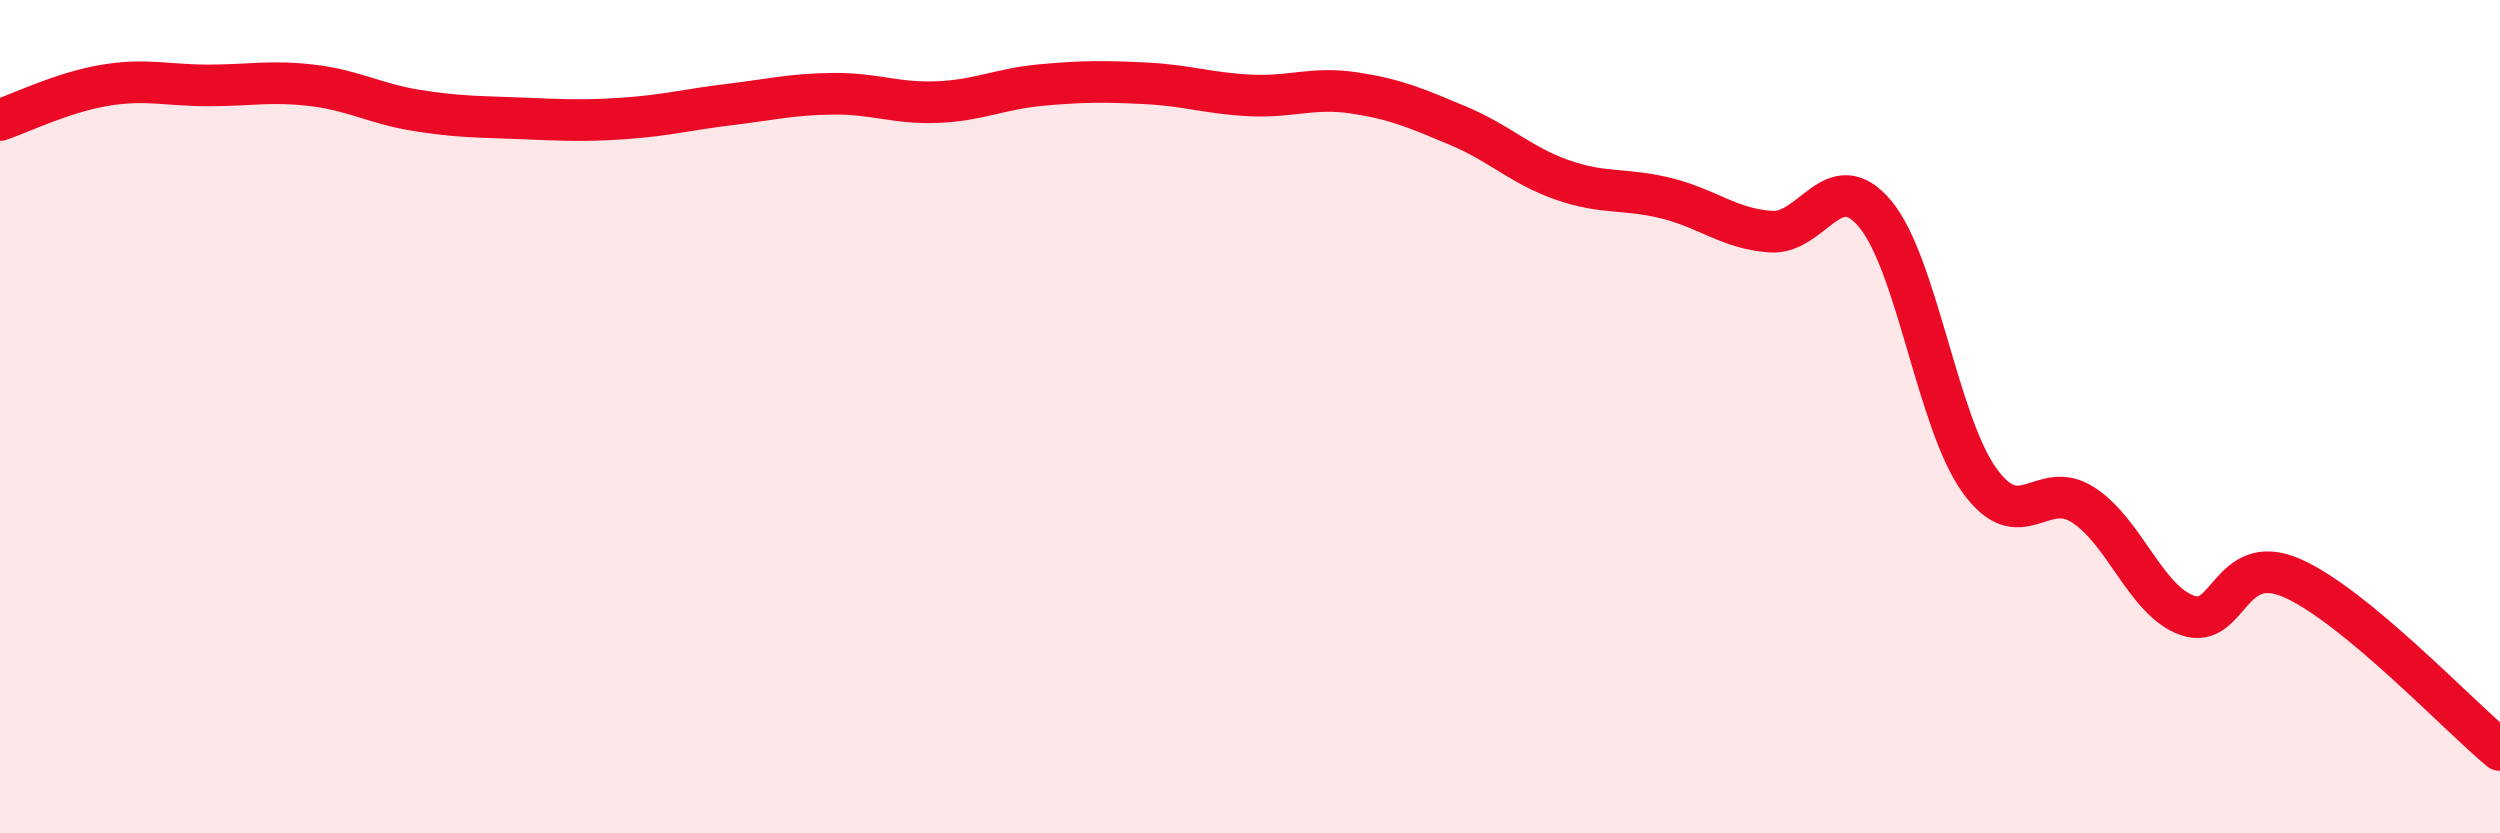 
    <svg width="60" height="20" viewBox="0 0 60 20" xmlns="http://www.w3.org/2000/svg">
      <path
        d="M 0,2.88 C 0.5,2.71 1.5,2.22 2.5,2.05 C 3.5,1.88 4,2.05 5,2.05 C 6,2.05 6.5,1.93 7.5,2.05 C 8.5,2.17 9,2.49 10,2.65 C 11,2.81 11.5,2.8 12.5,2.84 C 13.5,2.88 14,2.91 15,2.84 C 16,2.77 16.5,2.63 17.5,2.51 C 18.5,2.39 19,2.26 20,2.25 C 21,2.24 21.5,2.49 22.5,2.45 C 23.5,2.41 24,2.13 25,2.04 C 26,1.95 26.5,1.95 27.5,2 C 28.5,2.05 29,2.24 30,2.29 C 31,2.34 31.5,2.08 32.5,2.23 C 33.5,2.38 34,2.6 35,3.02 C 36,3.44 36.5,3.97 37.5,4.32 C 38.5,4.67 39,4.51 40,4.76 C 41,5.01 41.5,5.49 42.5,5.56 C 43.5,5.63 44,3.94 45,5.13 C 46,6.32 46.5,10.12 47.5,11.52 C 48.5,12.92 49,11.47 50,12.12 C 51,12.77 51.5,14.42 52.5,14.77 C 53.5,15.12 53.5,13.22 55,13.87 C 56.5,14.52 59,17.17 60,18L60 20L0 20Z"
        fill="#EB0A25"
        opacity="0.1"
        stroke-linecap="round"
        stroke-linejoin="round"
      />
      <path
        d="M 0,2.88 C 0.5,2.71 1.5,2.22 2.5,2.05 C 3.5,1.88 4,2.05 5,2.05 C 6,2.05 6.5,1.93 7.5,2.05 C 8.5,2.17 9,2.49 10,2.65 C 11,2.81 11.5,2.8 12.5,2.84 C 13.5,2.88 14,2.91 15,2.84 C 16,2.77 16.5,2.63 17.5,2.51 C 18.5,2.39 19,2.26 20,2.25 C 21,2.24 21.5,2.49 22.5,2.45 C 23.5,2.41 24,2.13 25,2.04 C 26,1.95 26.5,1.95 27.5,2 C 28.5,2.05 29,2.24 30,2.29 C 31,2.34 31.5,2.08 32.5,2.23 C 33.5,2.38 34,2.6 35,3.02 C 36,3.44 36.5,3.97 37.5,4.32 C 38.5,4.67 39,4.51 40,4.76 C 41,5.01 41.5,5.49 42.5,5.56 C 43.5,5.63 44,3.94 45,5.13 C 46,6.32 46.5,10.12 47.5,11.52 C 48.5,12.92 49,11.47 50,12.12 C 51,12.77 51.5,14.42 52.5,14.77 C 53.5,15.12 53.5,13.22 55,13.87 C 56.5,14.52 59,17.17 60,18"
        stroke="#EB0A25"
        stroke-width="1"
        fill="none"
        stroke-linecap="round"
        stroke-linejoin="round"
      />
    </svg>
  